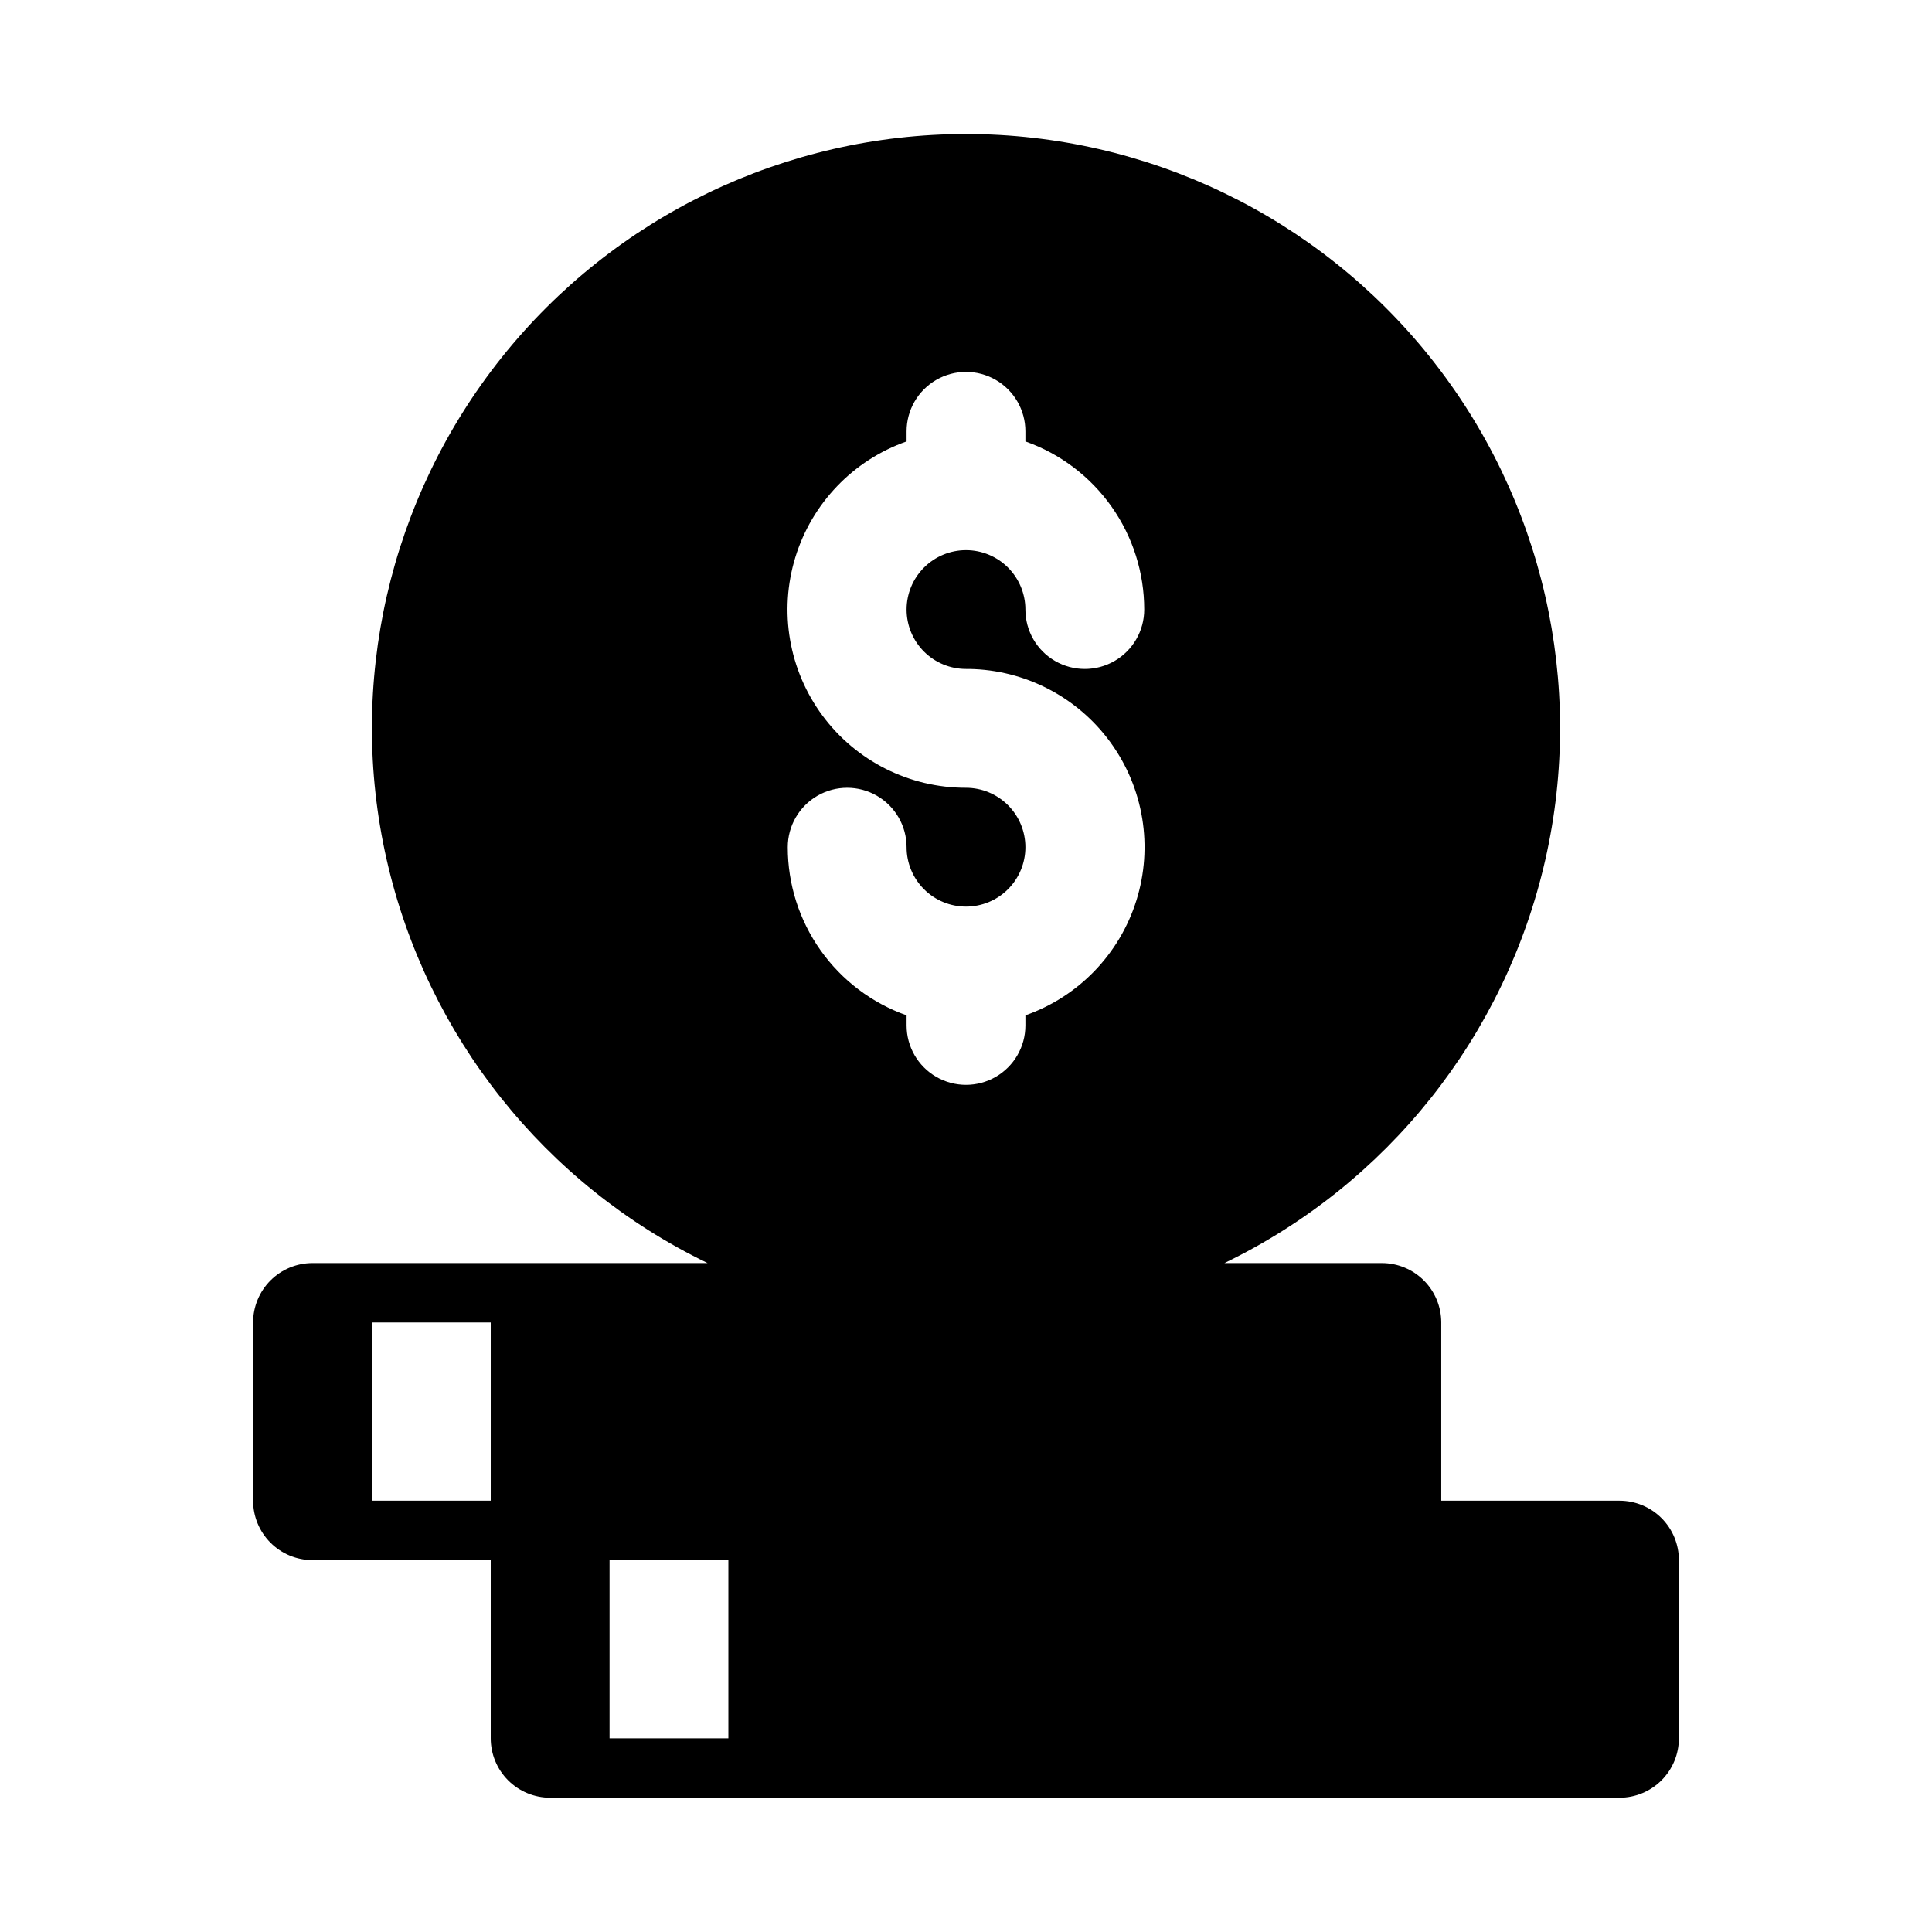 <?xml version="1.0" encoding="UTF-8"?>
<!-- Uploaded to: ICON Repo, www.svgrepo.com, Generator: ICON Repo Mixer Tools -->
<svg fill="#000000" width="800px" height="800px" version="1.1" viewBox="144 144 512 512" xmlns="http://www.w3.org/2000/svg">
 <path d="m573.18 541.7h-47.234v-47.234c0-4.172-1.656-8.18-4.609-11.133-2.953-2.949-6.957-4.609-11.133-4.609h-41.723c43.121-20.832 74.418-60.16 85.035-106.86 10.617-46.699-0.594-95.691-30.469-133.12-29.875-37.43-75.16-59.227-123.05-59.227s-93.18 21.797-123.05 59.227c-29.871 37.43-41.086 86.422-30.469 133.12 10.617 46.695 41.914 86.023 85.035 106.86h-104.7c-4.176 0-8.18 1.66-11.133 4.609-2.949 2.953-4.609 6.961-4.609 11.133v47.234c0 4.176 1.66 8.18 4.609 11.133 2.953 2.953 6.957 4.609 11.133 4.609h47.234v47.234c0 4.176 1.656 8.18 4.609 11.133 2.953 2.953 6.957 4.609 11.133 4.609h283.39c4.176 0 8.18-1.656 11.133-4.609 2.953-2.953 4.609-6.957 4.609-11.133v-47.234c0-4.176-1.656-8.18-4.609-11.133-2.953-2.949-6.957-4.609-11.133-4.609zm-173.18-188.93c-14.996 0.023-29.109-7.074-38.031-19.125s-11.594-27.621-7.195-41.957c4.394-14.332 15.336-25.73 29.48-30.703v-2.68c0-5.625 3-10.82 7.871-13.633s10.875-2.812 15.746 0 7.871 8.008 7.871 13.633v2.68c9.215 3.254 17.188 9.289 22.828 17.27 5.641 7.981 8.664 17.512 8.66 27.285 0 5.625-3 10.82-7.871 13.633s-10.875 2.812-15.746 0c-4.871-2.812-7.871-8.008-7.871-13.633 0-4.176-1.66-8.18-4.609-11.133-2.953-2.953-6.957-4.613-11.133-4.613s-8.18 1.66-11.133 4.613c-2.953 2.953-4.613 6.957-4.613 11.133 0 4.176 1.66 8.18 4.613 11.133 2.953 2.953 6.957 4.609 11.133 4.609h0.789-0.004c14.902 0.223 28.828 7.465 37.566 19.543 8.734 12.074 11.262 27.566 6.809 41.789-4.449 14.227-15.355 25.516-29.418 30.457v2.676c0 5.625-3 10.824-7.871 13.637s-10.875 2.812-15.746 0-7.871-8.012-7.871-13.637v-2.676c-9.211-3.258-17.188-9.293-22.828-17.273-5.641-7.977-8.664-17.512-8.66-27.281 0-5.625 3-10.824 7.871-13.637 4.871-2.812 10.875-2.812 15.746 0 4.871 2.812 7.871 8.012 7.871 13.637 0 4.176 1.66 8.18 4.613 11.133 2.953 2.953 6.957 4.609 11.133 4.609s8.18-1.656 11.133-4.609c2.949-2.953 4.609-6.957 4.609-11.133s-1.66-8.18-4.609-11.133c-2.953-2.953-6.957-4.613-11.133-4.613zm-125.95 188.93h-31.488v-47.234h31.488zm62.977 62.977h-31.488v-47.234h31.488z"/>
</svg>